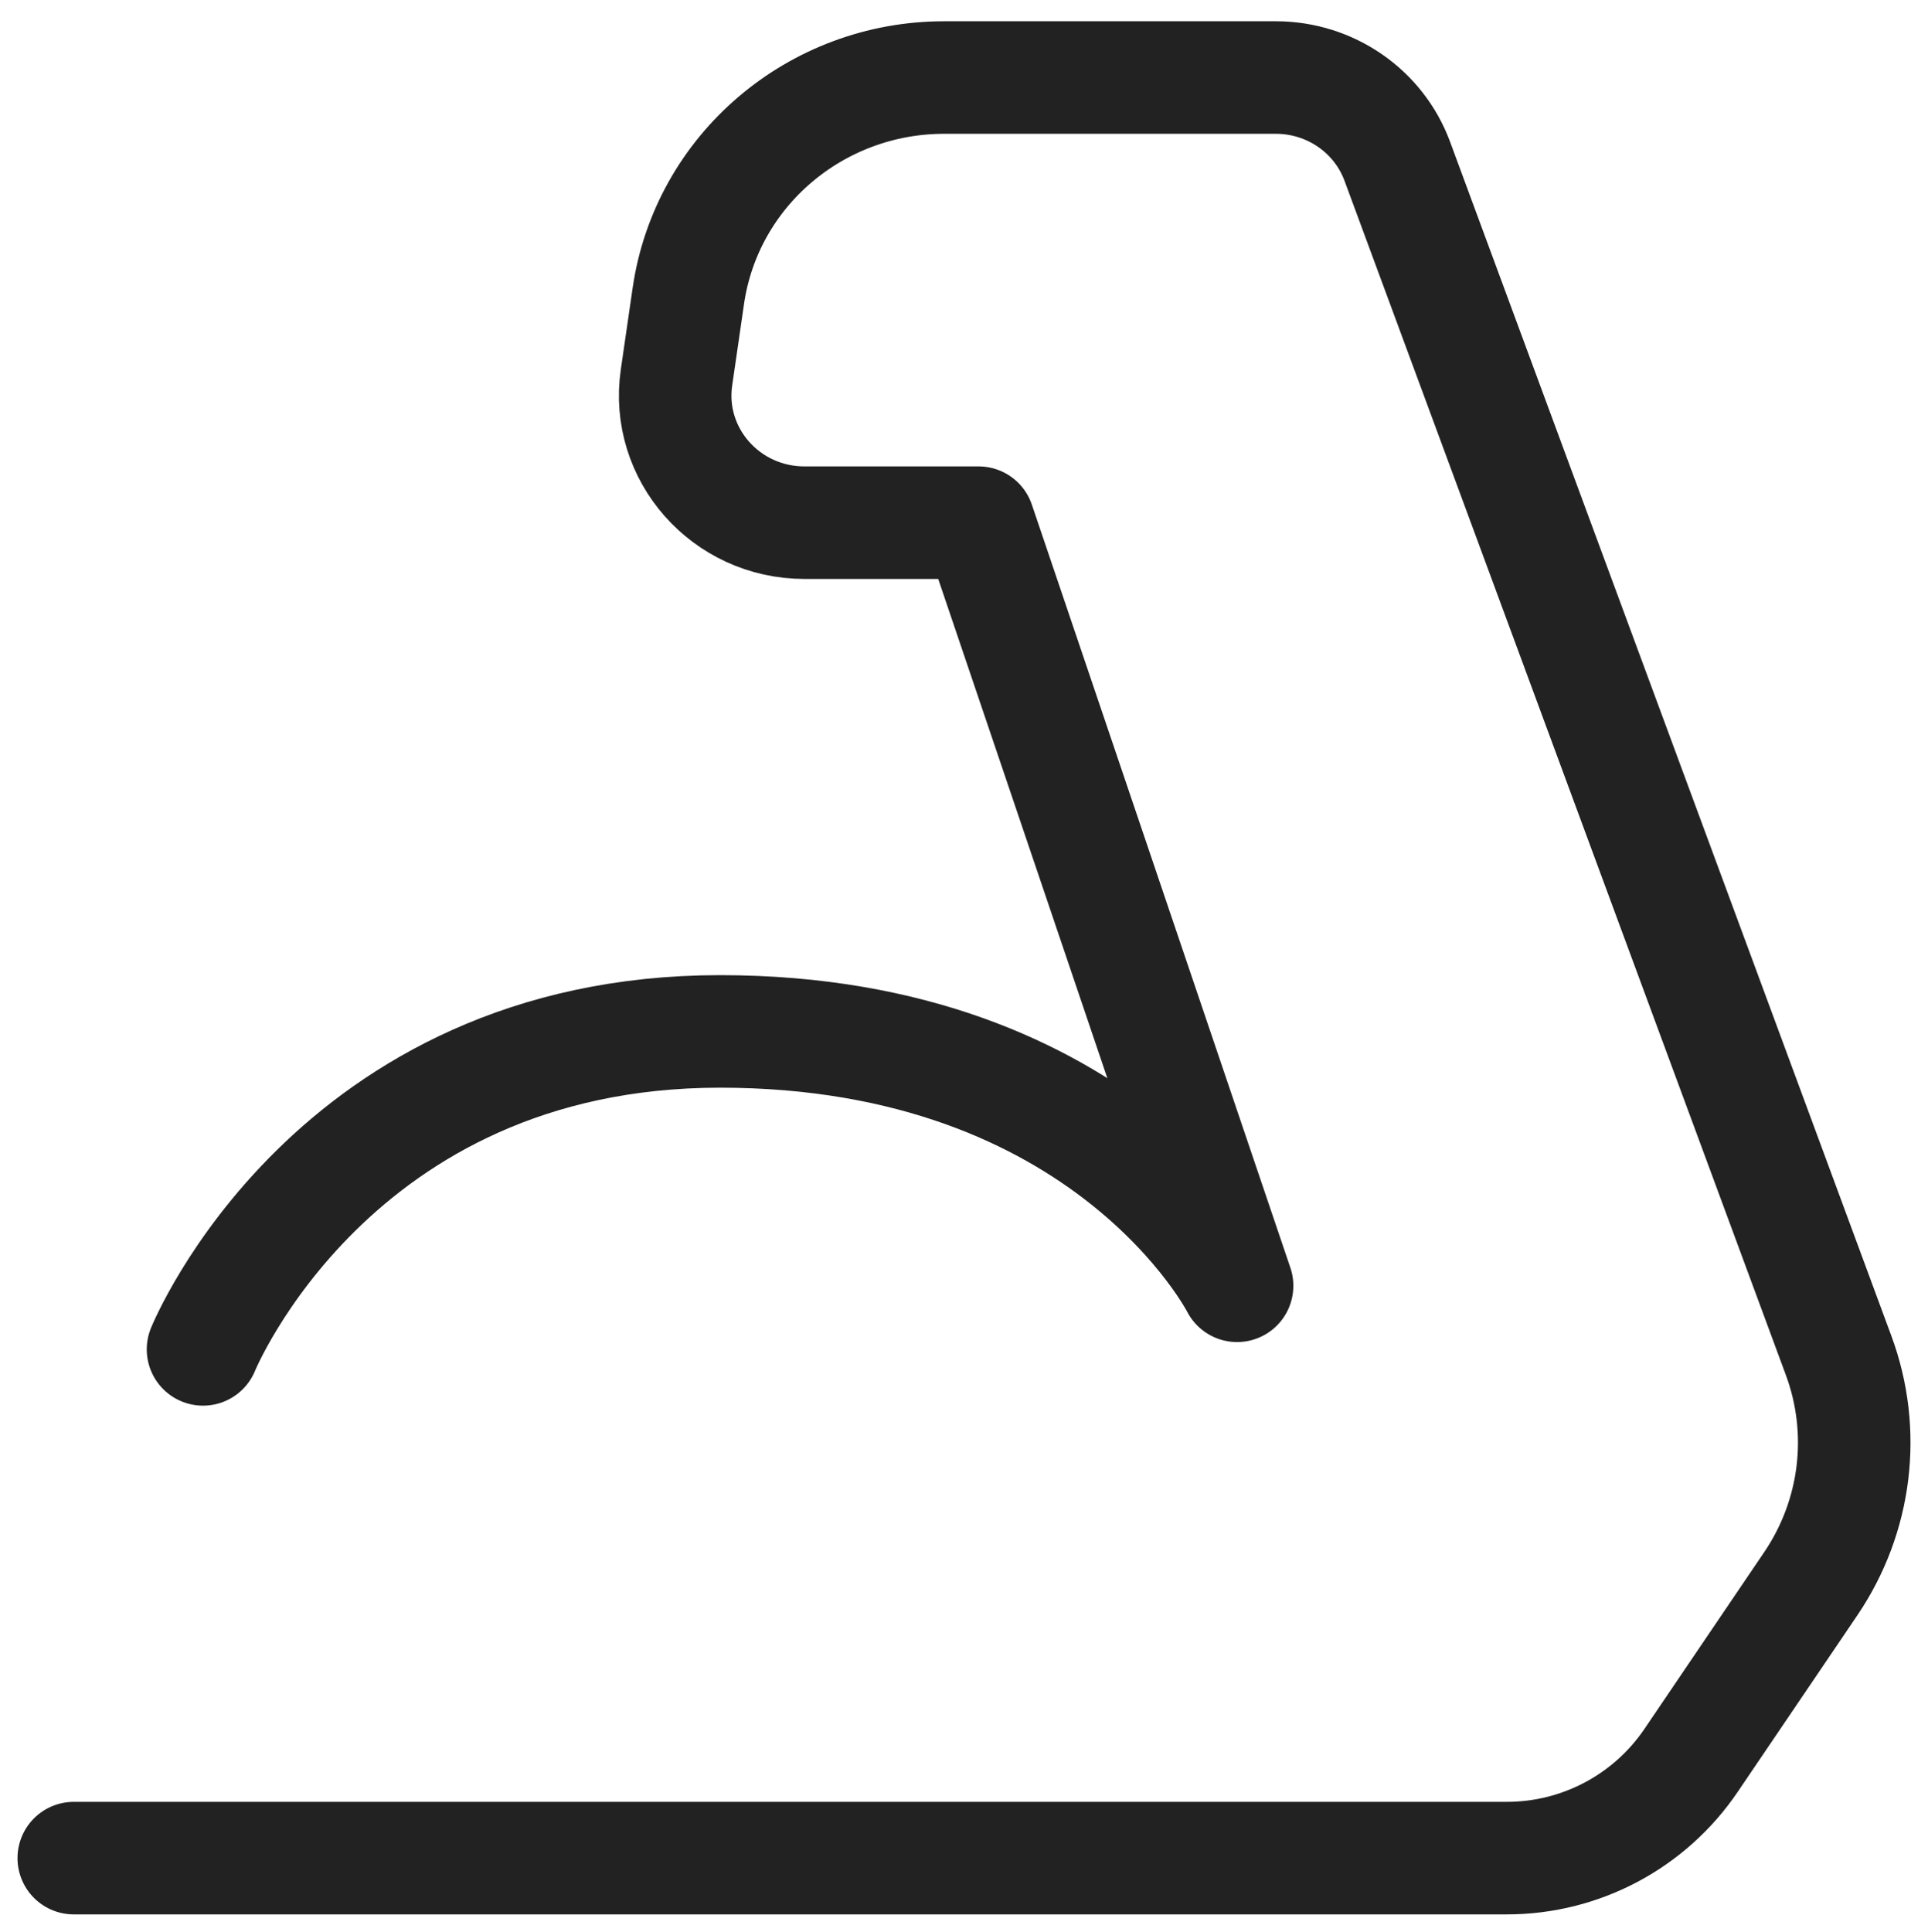 <svg width="514" height="515" viewBox="0 0 514 515" fill="none" xmlns="http://www.w3.org/2000/svg">
<g filter="url(#filter0_d_5135_471)">
<path d="M54.124 357.715C54.124 357.715 88.584 272.953 191.964 272.953C295.343 272.953 329.803 340.763 329.803 340.763L260.883 137.333H214.466C193.495 137.333 177.387 119.058 180.353 98.633L183.51 76.885C188.361 43.479 217.439 18.665 251.737 18.665H340.125C354.616 18.665 367.559 27.584 372.511 40.983L490.185 359.378C497.677 379.648 494.92 402.218 482.761 420.165L450.835 467.284C439.795 483.577 421.394 493.335 401.715 493.335H19.665" stroke="#222222" stroke-width="30" stroke-linecap="round" stroke-linejoin="round"/>
</g>
<defs>
<filter id="filter0_d_5135_471" x="-3" y="-2" width="520" height="520" filterUnits="userSpaceOnUse" color-interpolation-filters="sRGB">
<feFlood flood-opacity="0" result="BackgroundImageFix"/>
<feColorMatrix in="SourceAlpha" type="matrix" values="0 0 0 0 0 0 0 0 0 0 0 0 0 0 0 0 0 0 127 0" result="hardAlpha"/>
<feOffset dy="2"/>
<feGaussianBlur stdDeviation="2"/>
<feComposite in2="hardAlpha" operator="out"/>
<feColorMatrix type="matrix" values="0 0 0 0 0.098 0 0 0 0 0.129 0 0 0 0 0.239 0 0 0 0.08 0"/>
<feBlend mode="normal" in2="BackgroundImageFix" result="effect1_dropShadow_5135_471"/>
<feBlend mode="normal" in="SourceGraphic" in2="effect1_dropShadow_5135_471" result="shape"/>
</filter>
</defs>
</svg>
